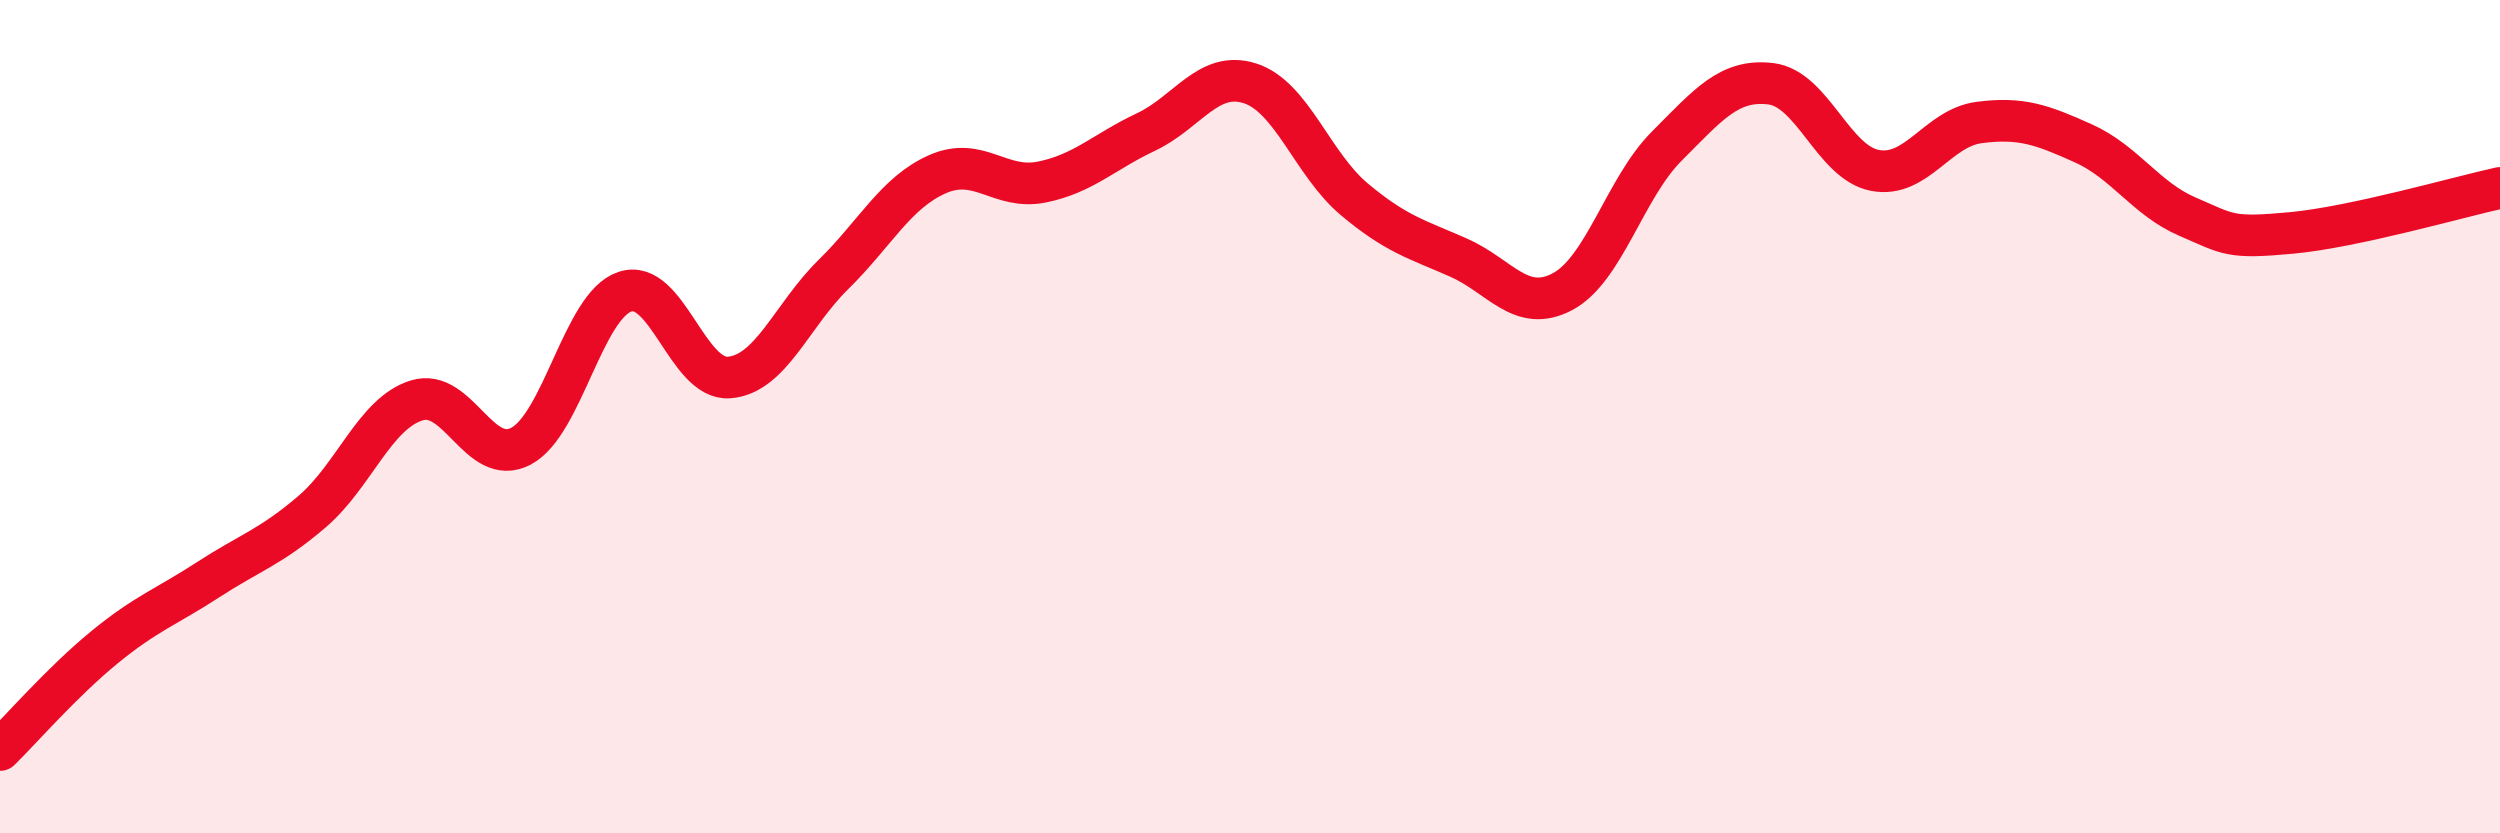 
    <svg width="60" height="20" viewBox="0 0 60 20" xmlns="http://www.w3.org/2000/svg">
      <path
        d="M 0,18 C 0.5,17.51 1.5,16.36 2.5,15.54 C 3.5,14.72 4,14.56 5,13.91 C 6,13.26 6.5,13.13 7.5,12.27 C 8.5,11.41 9,9.92 10,9.61 C 11,9.3 11.5,11.23 12.5,10.71 C 13.5,10.19 14,7.33 15,7 C 16,6.67 16.5,9.14 17.5,9.06 C 18.5,8.98 19,7.57 20,6.59 C 21,5.61 21.5,4.62 22.5,4.18 C 23.5,3.74 24,4.57 25,4.37 C 26,4.17 26.5,3.64 27.5,3.17 C 28.5,2.7 29,1.68 30,2 C 31,2.32 31.5,3.94 32.5,4.78 C 33.5,5.62 34,5.74 35,6.18 C 36,6.62 36.5,7.53 37.5,7 C 38.5,6.47 39,4.51 40,3.51 C 41,2.51 41.5,1.89 42.5,2.01 C 43.5,2.13 44,3.9 45,4.09 C 46,4.28 46.5,3.07 47.5,2.94 C 48.5,2.81 49,2.99 50,3.44 C 51,3.89 51.5,4.77 52.5,5.2 C 53.5,5.63 53.5,5.73 55,5.59 C 56.5,5.45 59,4.73 60,4.51L60 20L0 20Z"
        fill="#EB0A25"
        opacity="0.1"
        stroke-linecap="round"
        stroke-linejoin="round"
      />
      <path
        d="M 0,18 C 0.5,17.51 1.5,16.36 2.5,15.54 C 3.5,14.72 4,14.56 5,13.91 C 6,13.26 6.5,13.13 7.5,12.27 C 8.5,11.41 9,9.92 10,9.61 C 11,9.3 11.5,11.23 12.5,10.71 C 13.5,10.19 14,7.33 15,7 C 16,6.67 16.5,9.14 17.5,9.06 C 18.5,8.98 19,7.57 20,6.59 C 21,5.61 21.5,4.62 22.5,4.18 C 23.5,3.74 24,4.57 25,4.37 C 26,4.17 26.5,3.64 27.5,3.17 C 28.5,2.7 29,1.68 30,2 C 31,2.32 31.5,3.94 32.5,4.78 C 33.5,5.62 34,5.74 35,6.18 C 36,6.62 36.5,7.53 37.5,7 C 38.5,6.47 39,4.51 40,3.51 C 41,2.51 41.5,1.89 42.5,2.01 C 43.5,2.13 44,3.9 45,4.09 C 46,4.28 46.5,3.07 47.5,2.94 C 48.5,2.81 49,2.99 50,3.44 C 51,3.89 51.5,4.77 52.5,5.2 C 53.5,5.63 53.5,5.73 55,5.59 C 56.5,5.45 59,4.73 60,4.51"
        stroke="#EB0A25"
        stroke-width="1"
        fill="none"
        stroke-linecap="round"
        stroke-linejoin="round"
      />
    </svg>
  